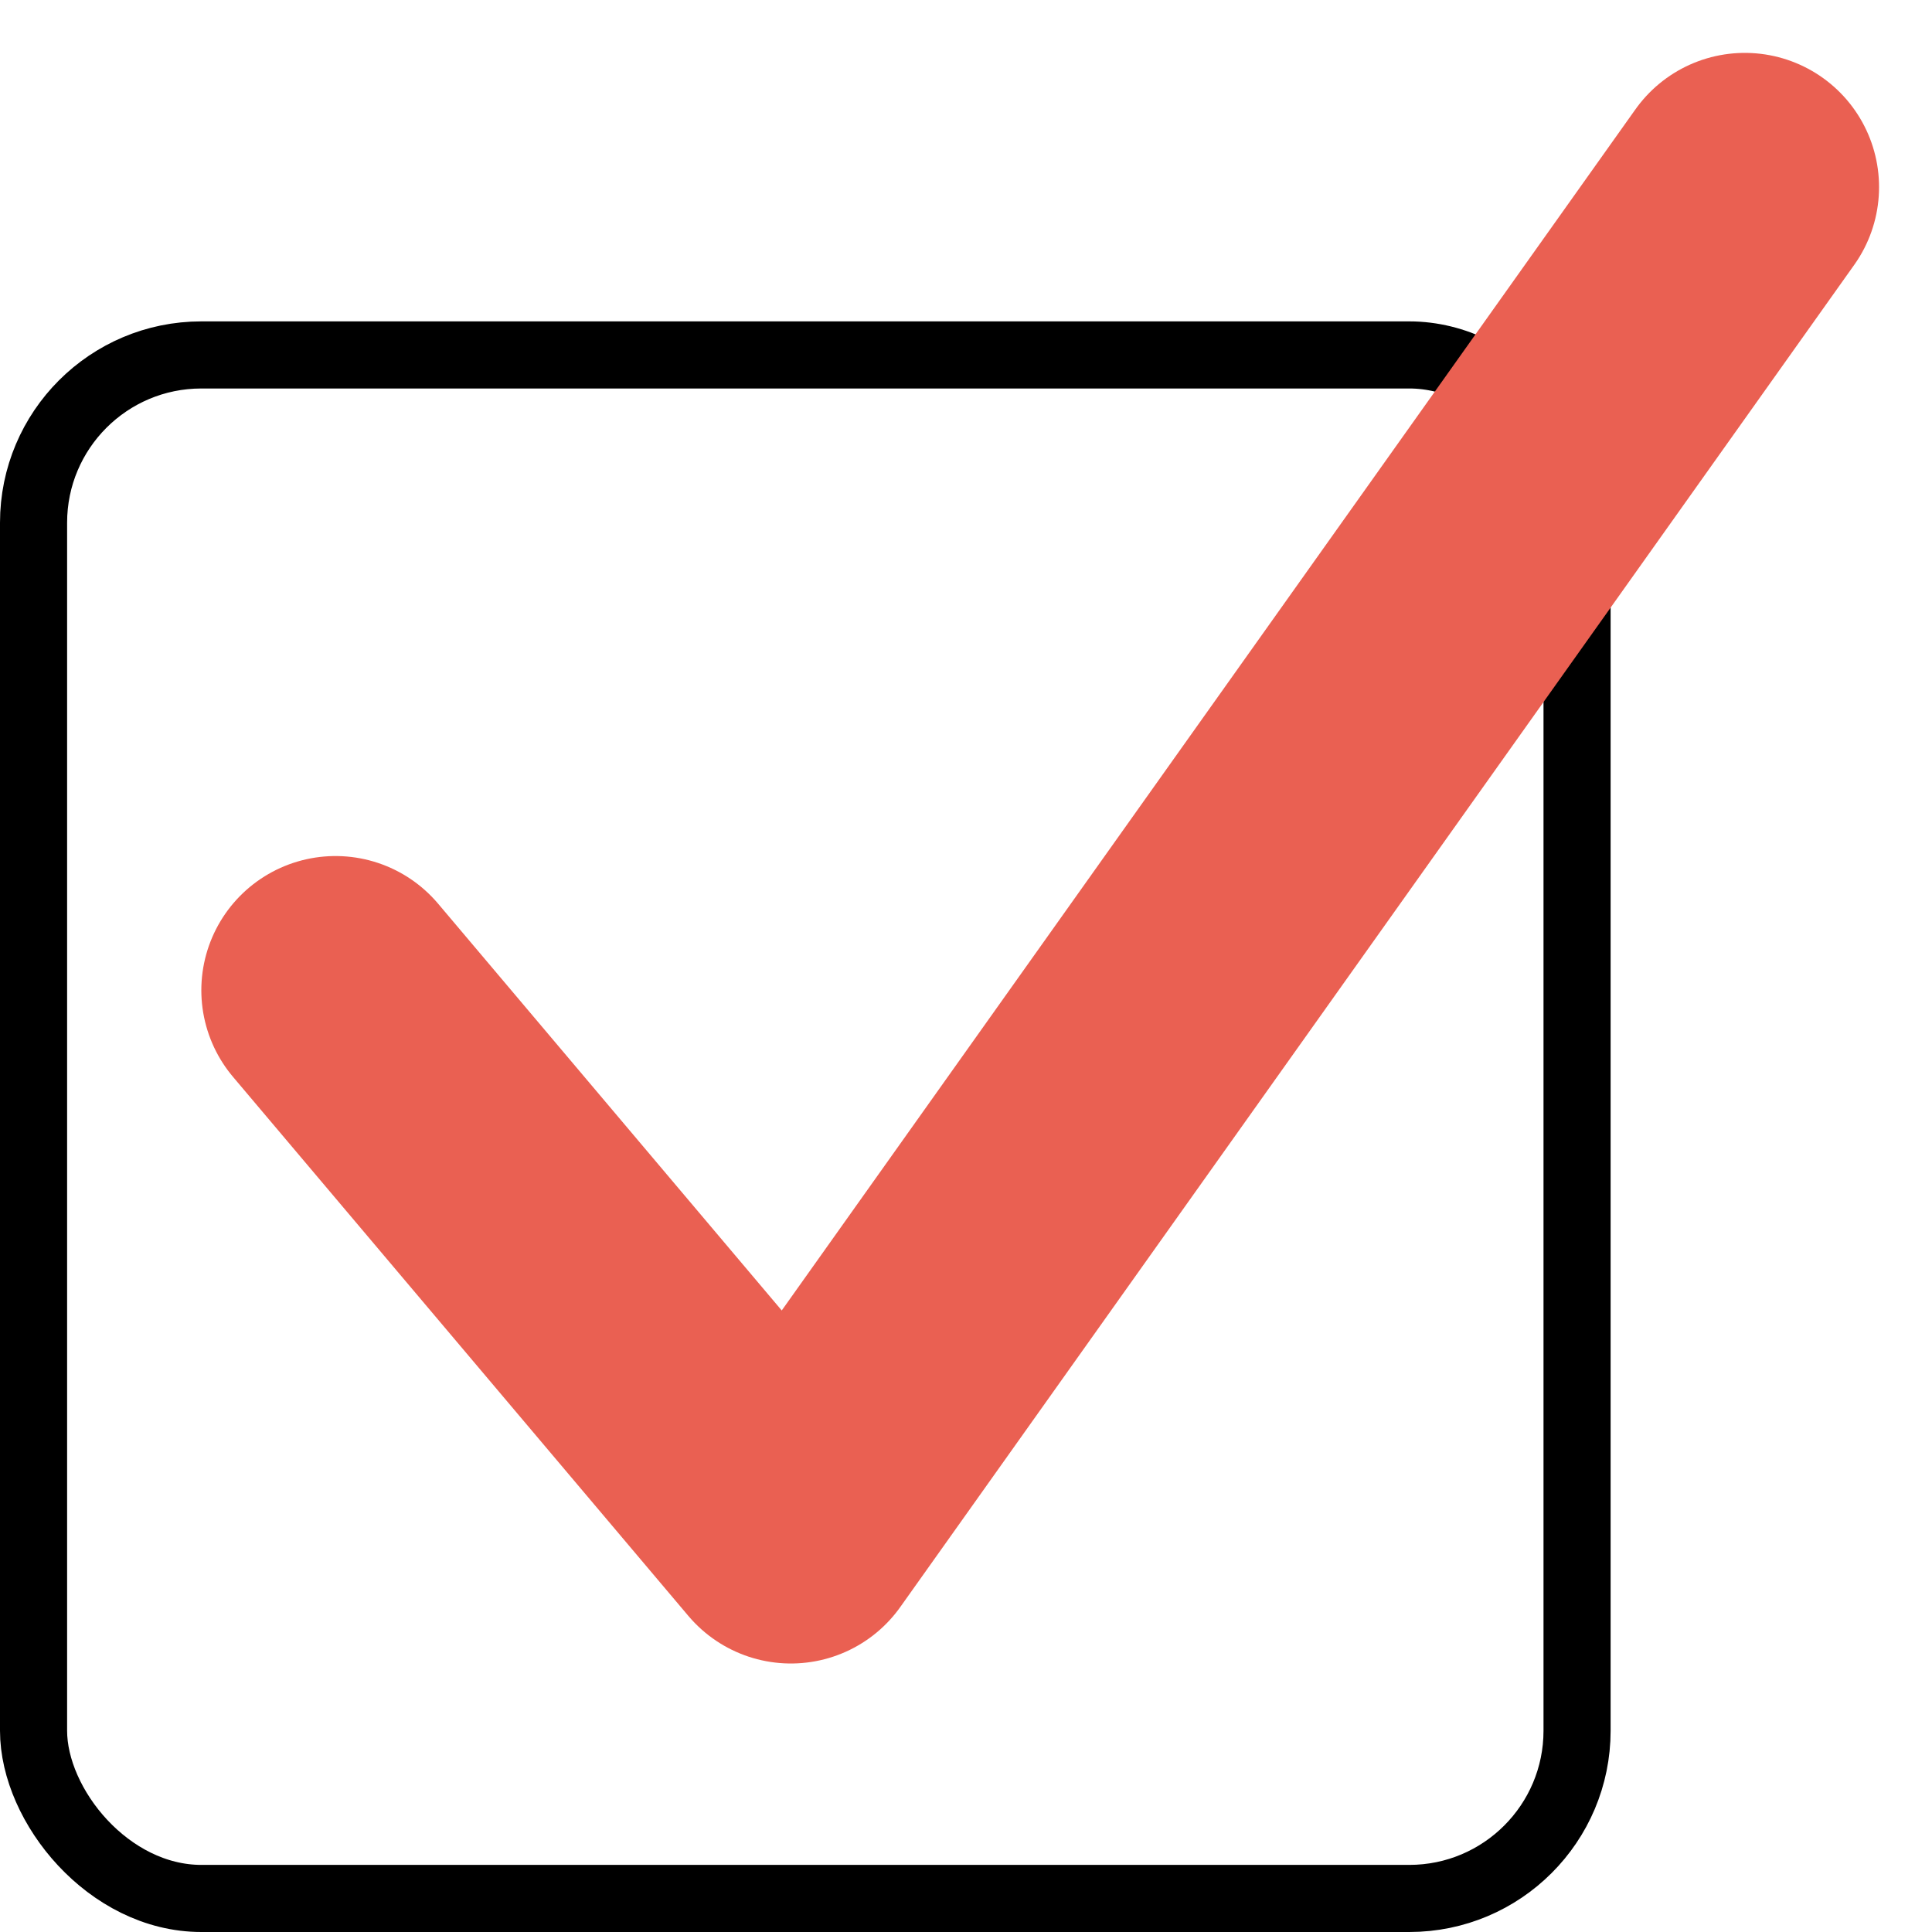 <svg xmlns="http://www.w3.org/2000/svg" width="28.789" height="28.789" viewBox="0 0 28.789 28.789">
  <g id="icon_check" transform="translate(-303 -1142.211)">
    <g id="長方形_65" data-name="長方形 65" transform="translate(303 1147)" fill="none" stroke="#000" stroke-width="1">
      <rect width="24" height="24" rx="3" stroke="none"/>
      <rect x="0.5" y="0.5" width="23" height="23" rx="2.5" fill="none"/>
    </g>
    <path id="パス_400" data-name="パス 400" d="M5845.678,1156.865l6.785,8.032,14.215-20" transform="translate(-5537.678 0.102)" fill="none" stroke="#ea6052" stroke-linecap="round" stroke-linejoin="round" stroke-width="4"/>
  </g>
</svg>
